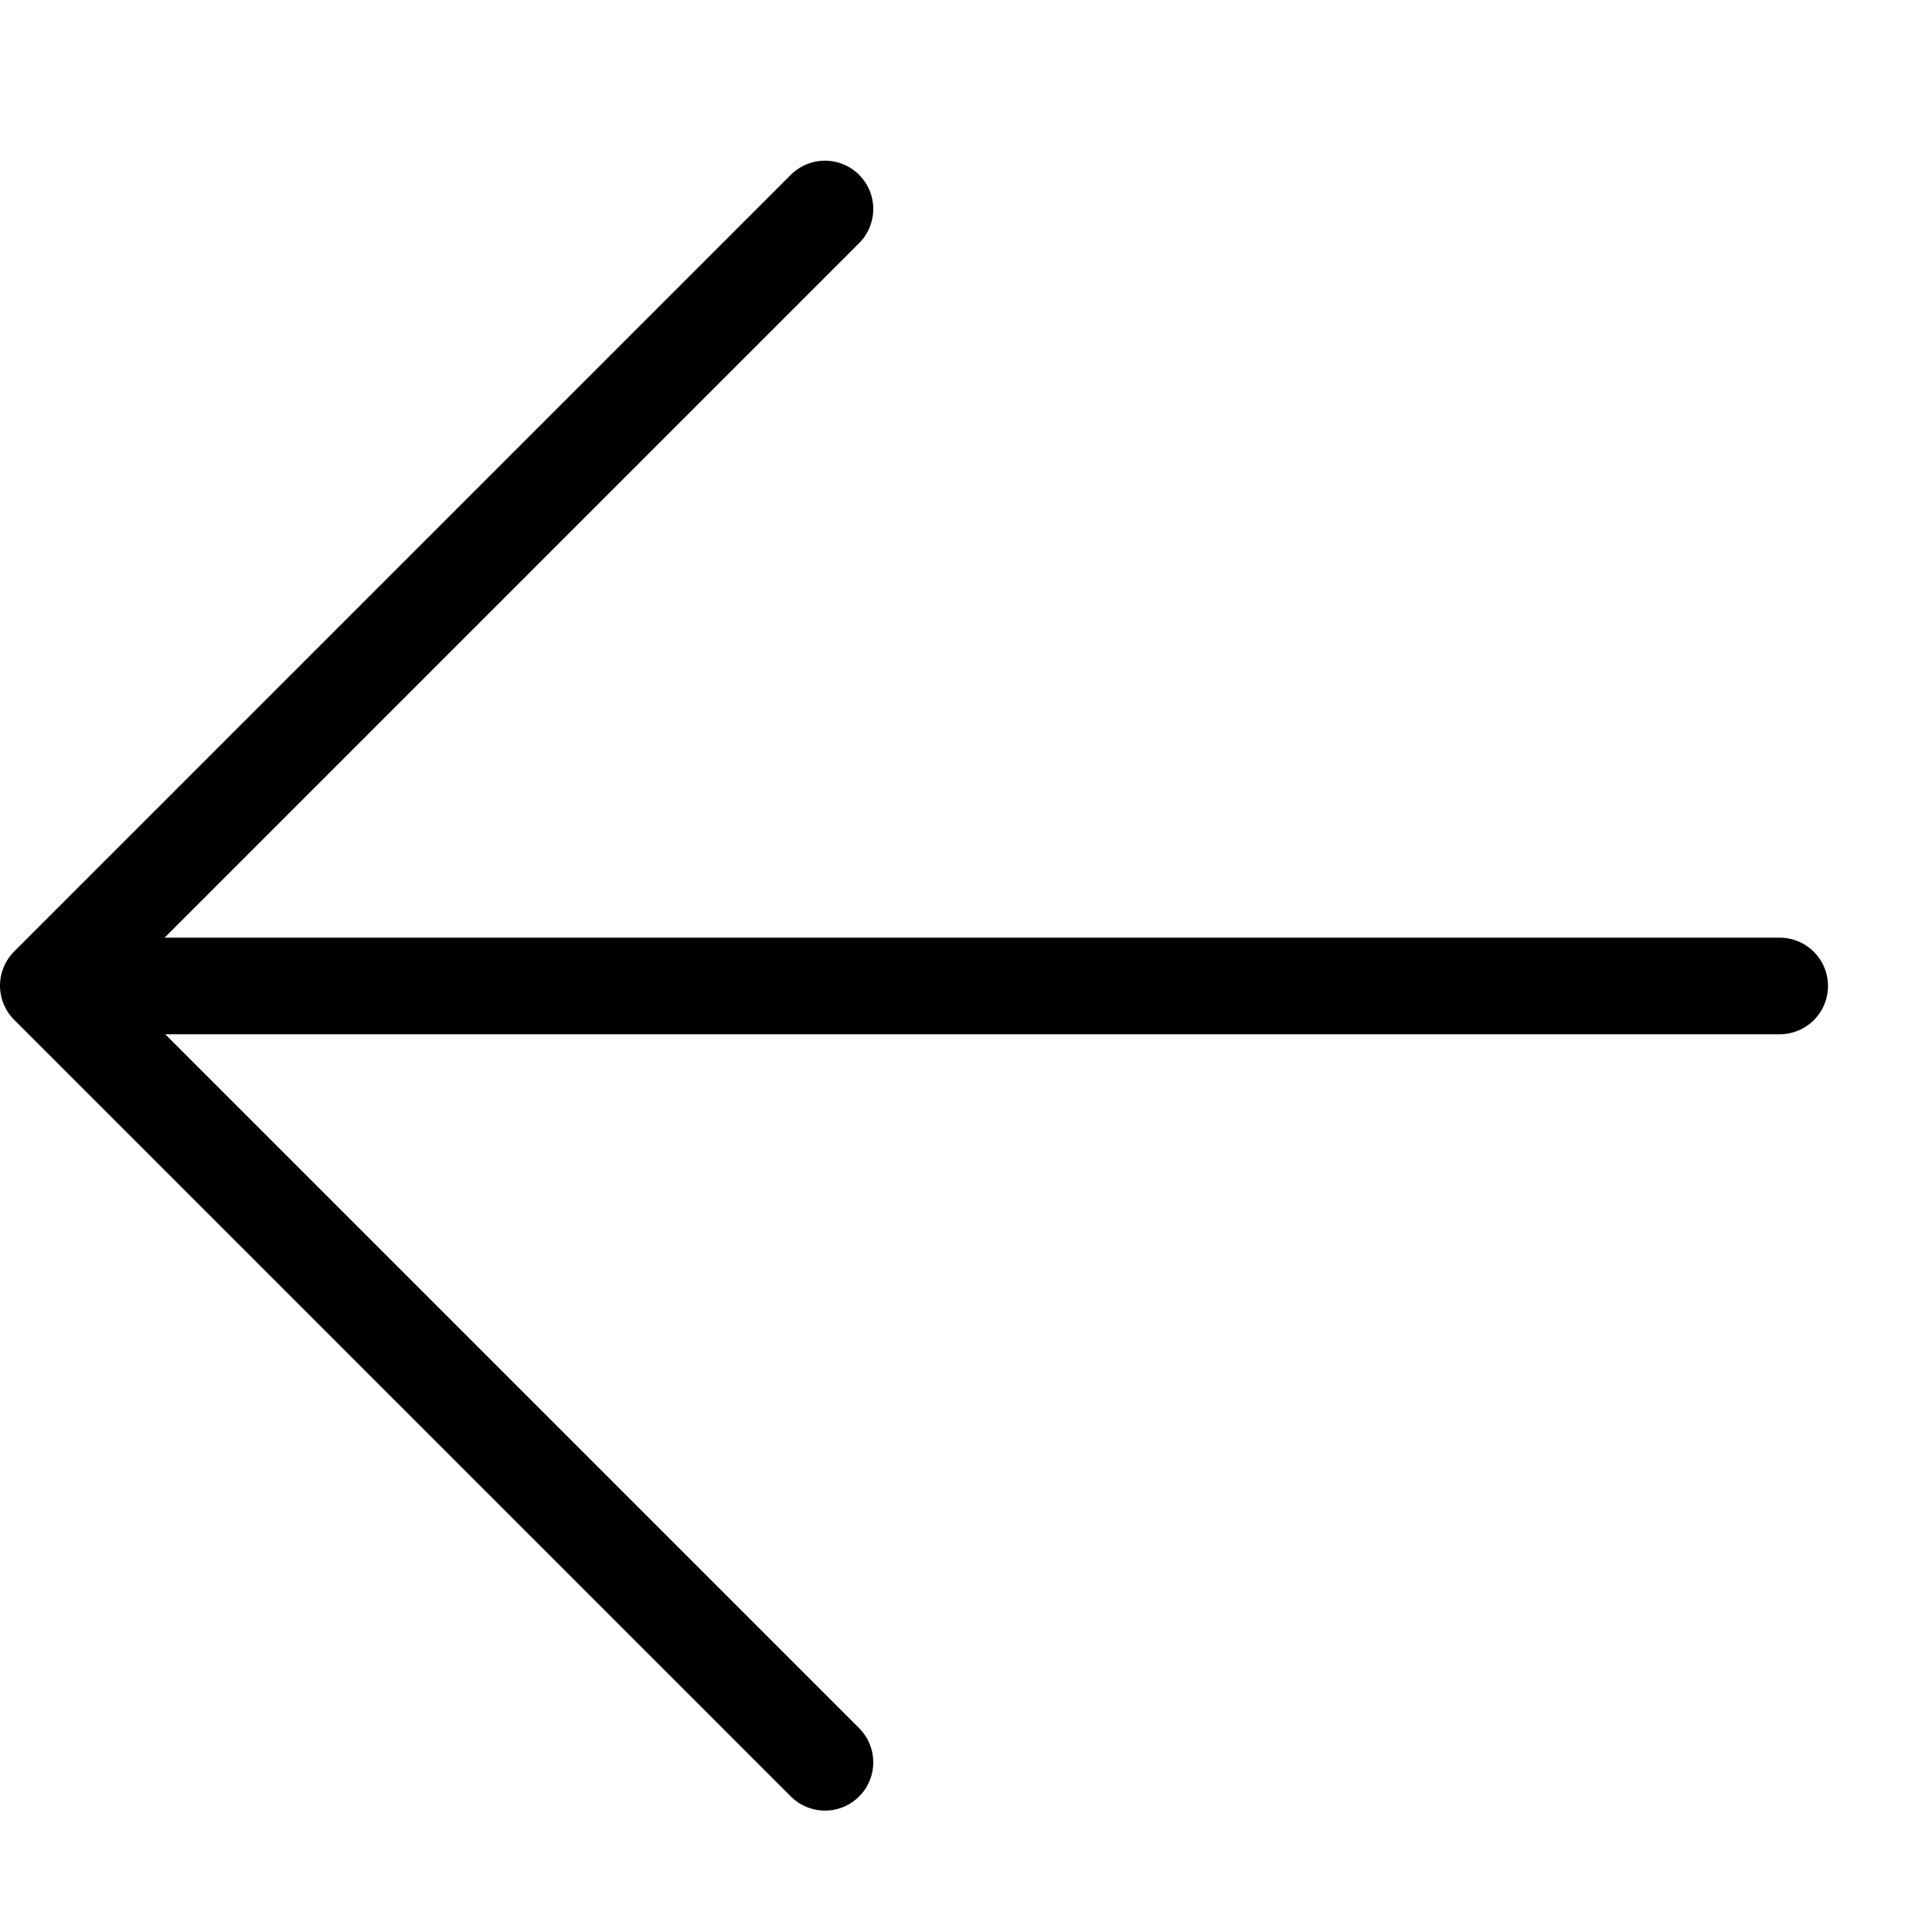 <svg version="1.1"
	 xmlns="http://www.w3.org/2000/svg" xmlns:xlink="http://www.w3.org/1999/xlink" xmlns:a="http://ns.adobe.com/AdobeSVGViewerExtensions/3.0/"
	 x="0px" y="0px" width="19px" height="19px" viewBox="0 0.001 6 5" enable-background="new 0 0.001 6 5" xml:space="preserve">
<defs>
</defs>
<g>
	<defs>
		<rect id="SVGID_1_" y="0" width="5.678" height="5.124"/>
	</defs>
	<clipPath id="SVGID_2_">
		<use xlink:href="#SVGID_1_"  overflow="visible"/>
	</clipPath>
	
		<polyline clip-path="url(#SVGID_2_)" fill="none" stroke="#000000" stroke-width="0.3" stroke-linecap="round" stroke-linejoin="round" stroke-miterlimit="10" points="
		2.562,4.974 0.15,2.562 2.562,0.15 	"/>
	
		<line clip-path="url(#SVGID_2_)" fill="none" stroke="#000000" stroke-width="0.3" stroke-linecap="round" stroke-linejoin="round" stroke-miterlimit="10" x1="0.479" y1="2.563" x2="5.527" y2="2.563"/>
</g>
</svg>
